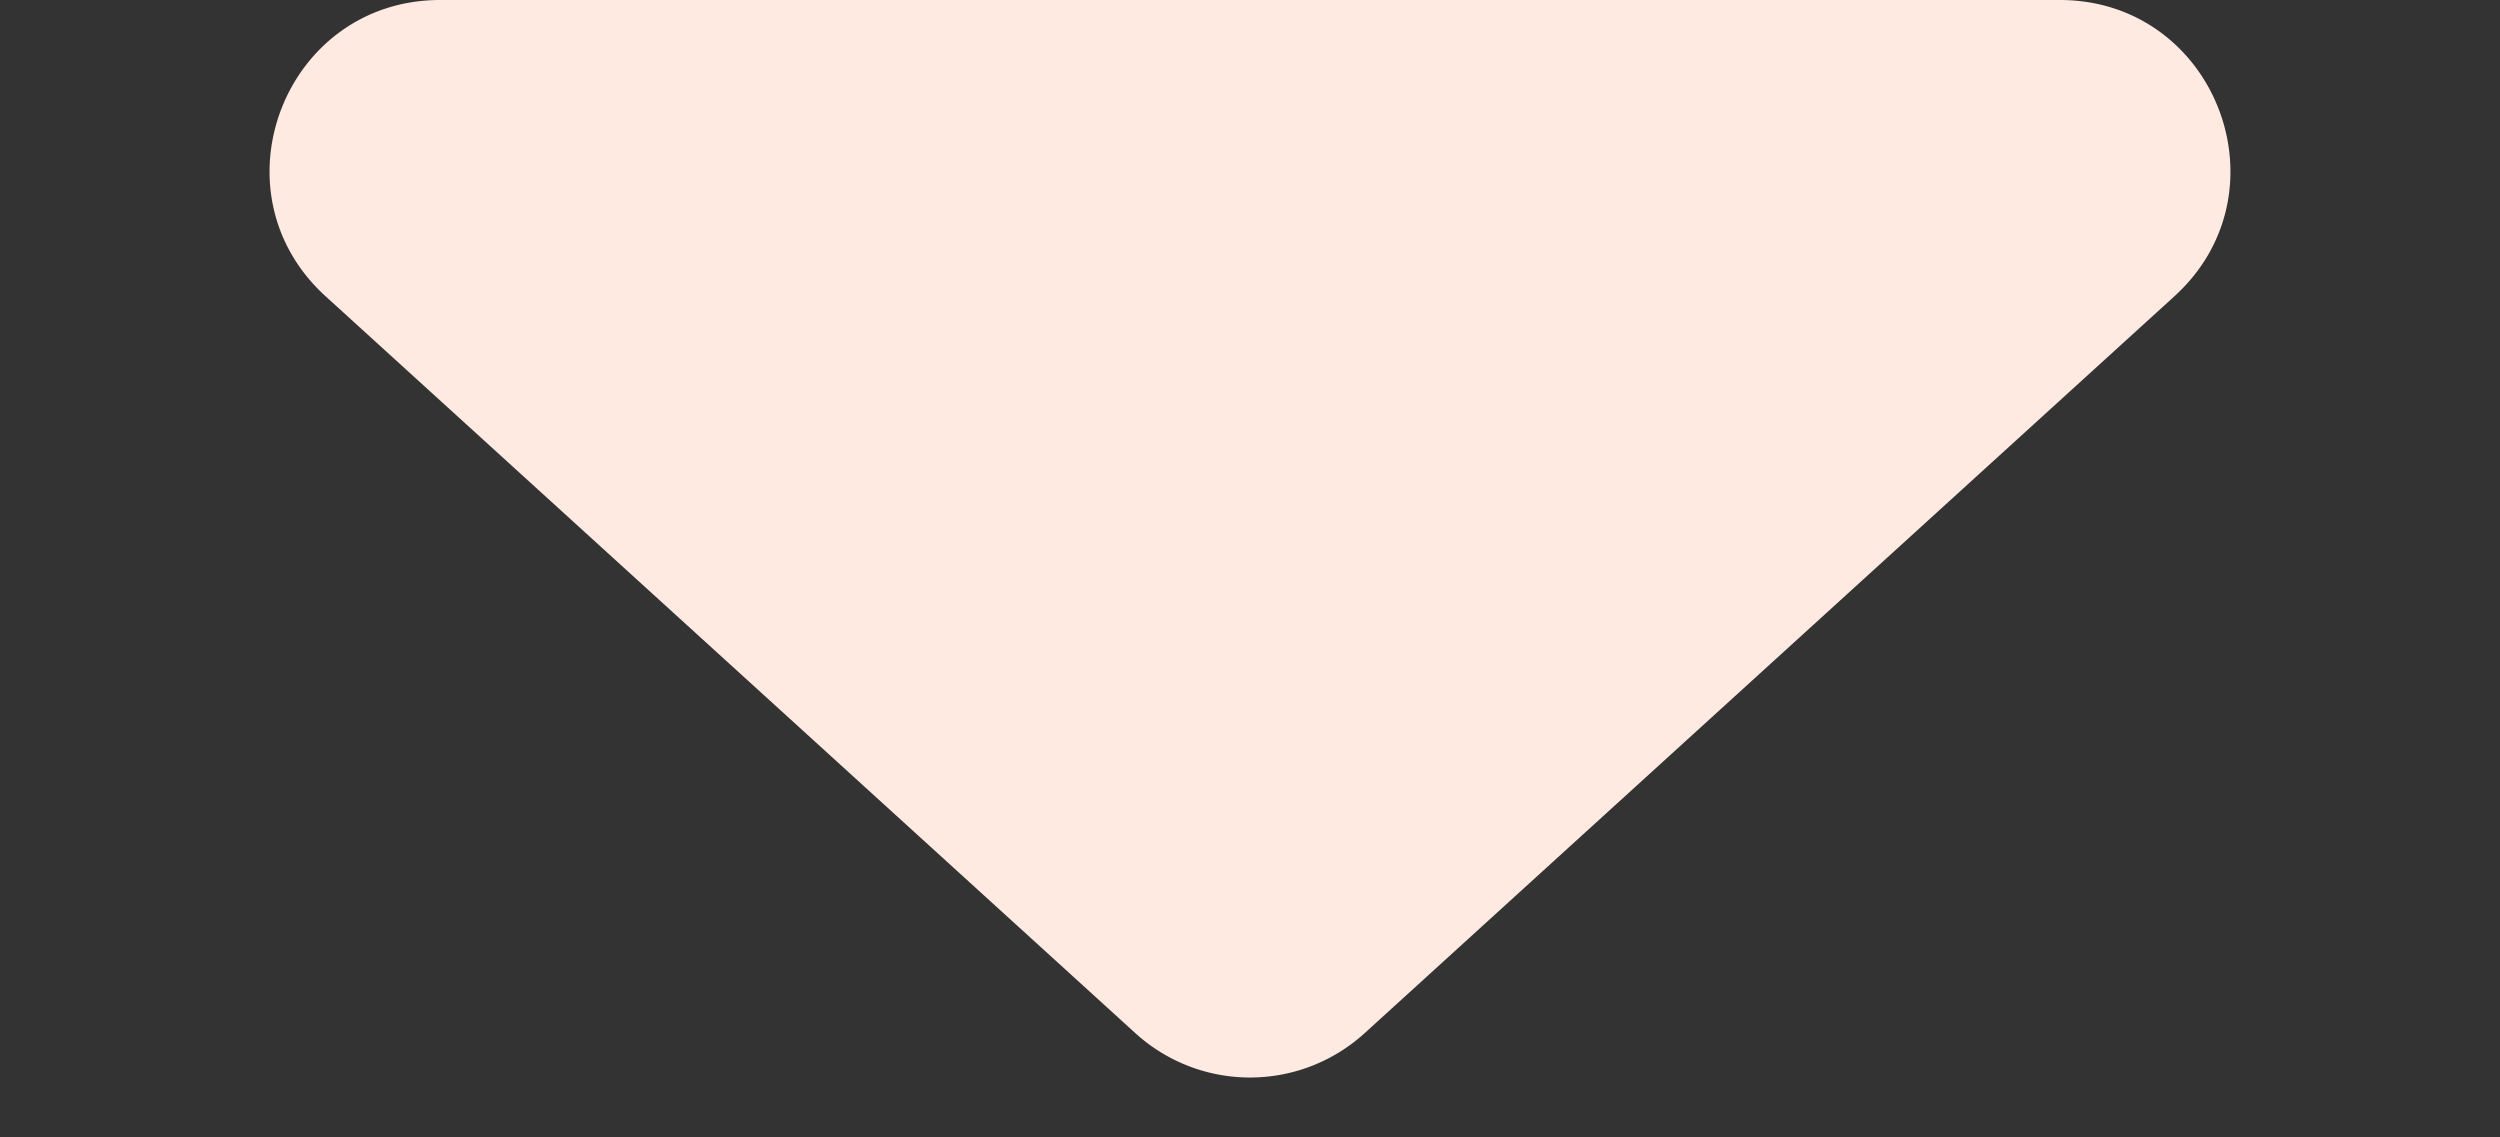 <svg xmlns="http://www.w3.org/2000/svg" width="411" height="187" viewBox="0 0 411 187">
  <rect x="0" y="0" width="411" height="187" fill="#333333" stroke="none"/>
  <path id="Polygone_2" data-name="Polygone 2" d="M186.655,17.148a28,28,0,0,1,37.69,0L357.472,138.291C376.4,155.511,364.213,187,338.627,187H72.373c-25.586,0-37.769-31.489-18.845-48.709Z" transform="translate(411 187) rotate(180)" fill="#feeae1"/>
</svg>
